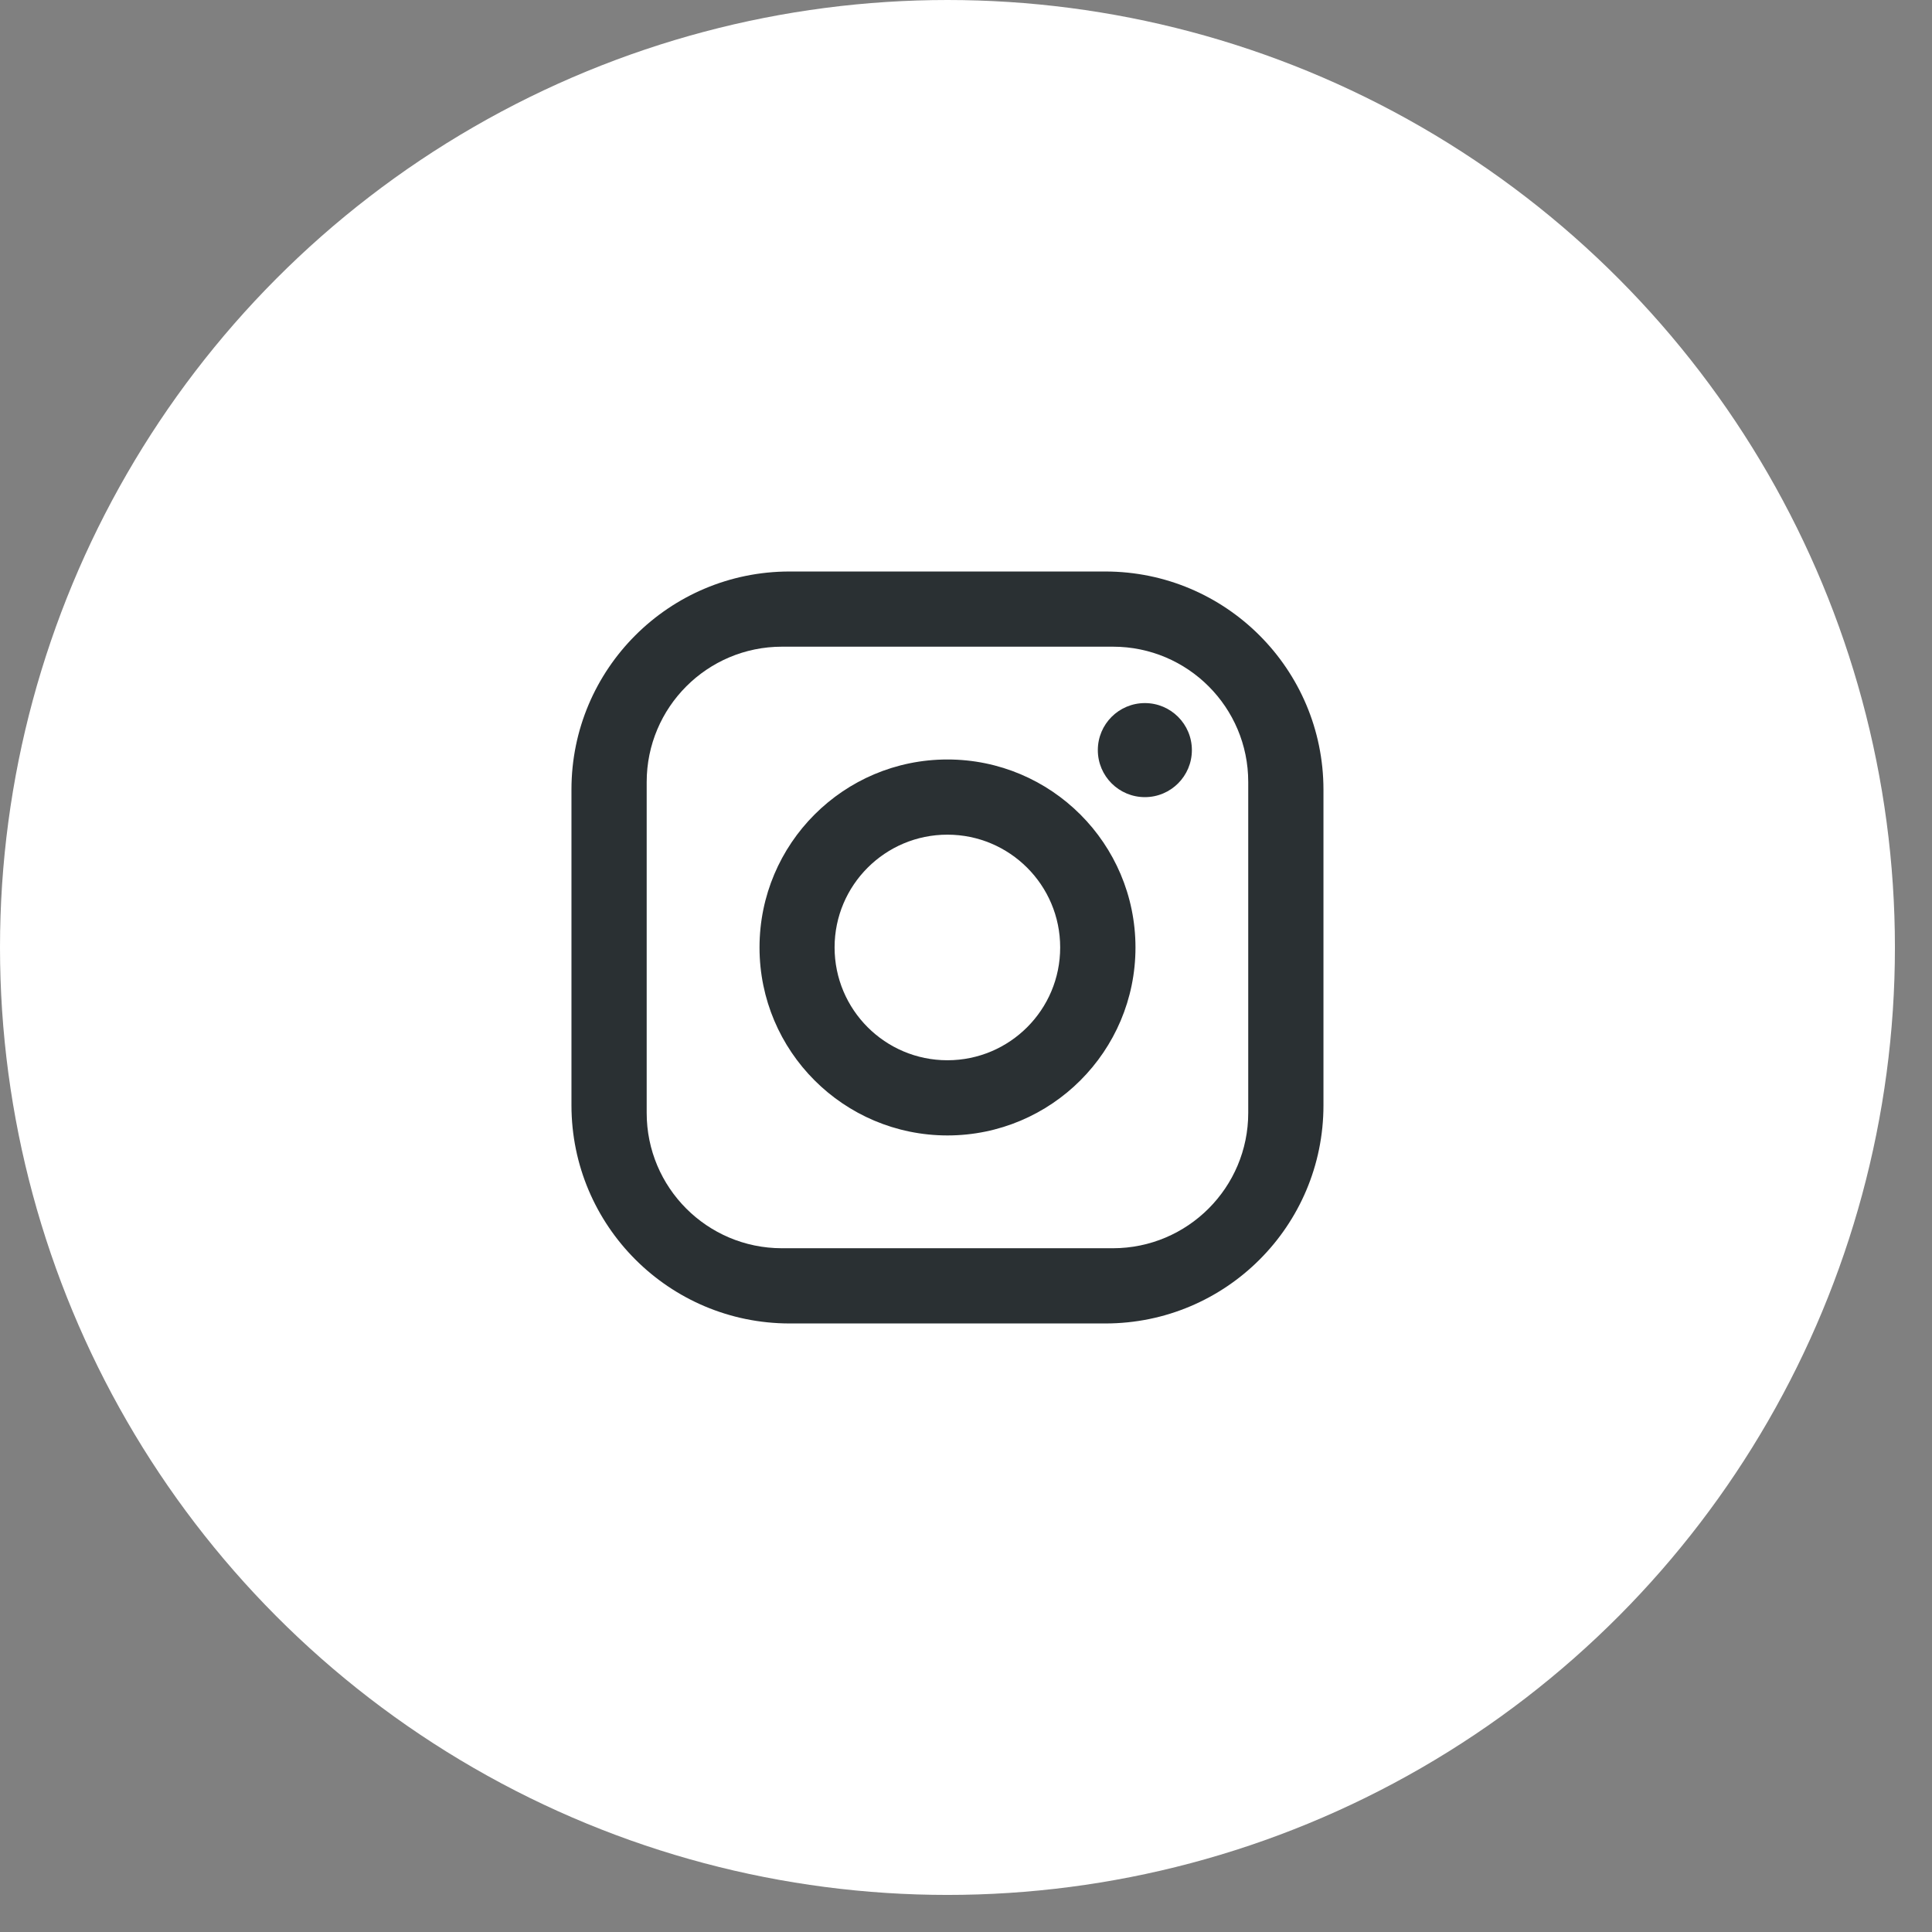 <?xml version="1.0" encoding="utf-8"?>
<!-- Generator: Adobe Illustrator 16.0.0, SVG Export Plug-In . SVG Version: 6.00 Build 0)  -->
<!DOCTYPE svg PUBLIC "-//W3C//DTD SVG 1.1//EN" "http://www.w3.org/Graphics/SVG/1.1/DTD/svg11.dtd">
<svg version="1.1" id="Layer_1" xmlns="http://www.w3.org/2000/svg" xmlns:xlink="http://www.w3.org/1999/xlink" x="0px" y="0px"
	 width="47px" height="47px" viewBox="0 0 47 47" enable-background="new 0 0 47 47" xml:space="preserve">
<rect x="0" y="0" width="47" height="47" fill="#808080" stroke="none"/>
<circle fill="#FFFFFF" cx="23.049" cy="23.049" r="23.049"/>
<path fill="#2A3033" d="M19.207,13.903h7.684c2.928,0.002,5.302,2.375,5.305,5.304v7.684c0,2.93-2.375,5.305-5.305,5.305h-7.684
	c-2.929-0.002-5.303-2.377-5.305-5.305v-7.684C13.902,16.277,16.277,13.903,19.207,13.903L19.207,13.903z M19.024,15.732
	c-1.818,0-3.292,1.475-3.292,3.293v8.048c-0.001,1.817,1.47,3.291,3.287,3.293c0.001,0,0.003,0,0.005,0h8.05
	c1.818-0.001,3.292-1.476,3.292-3.293v-8.049c0.001-1.817-1.472-3.291-3.288-3.292c-0.002,0-0.004,0-0.005,0H19.024z M27.852,17.104
	c0.631,0,1.143,0.512,1.143,1.144s-0.512,1.144-1.143,1.144c-0.633,0-1.145-0.512-1.145-1.144S27.219,17.104,27.852,17.104z
	 M23.049,18.476c2.525,0,4.573,2.047,4.574,4.573c0,2.525-2.048,4.572-4.573,4.573c0,0,0,0-0.001,0
	c-2.525-0.001-4.573-2.048-4.572-4.573C18.477,20.523,20.523,18.476,23.049,18.476z M23.049,20.305
	c-1.515-0.001-2.745,1.227-2.746,2.742c0,1.515,1.227,2.745,2.743,2.746c0.001,0,0.002,0,0.003,0
	c1.516-0.001,2.744-1.23,2.742-2.746C25.791,21.533,24.563,20.306,23.049,20.305z"/>
</svg>
